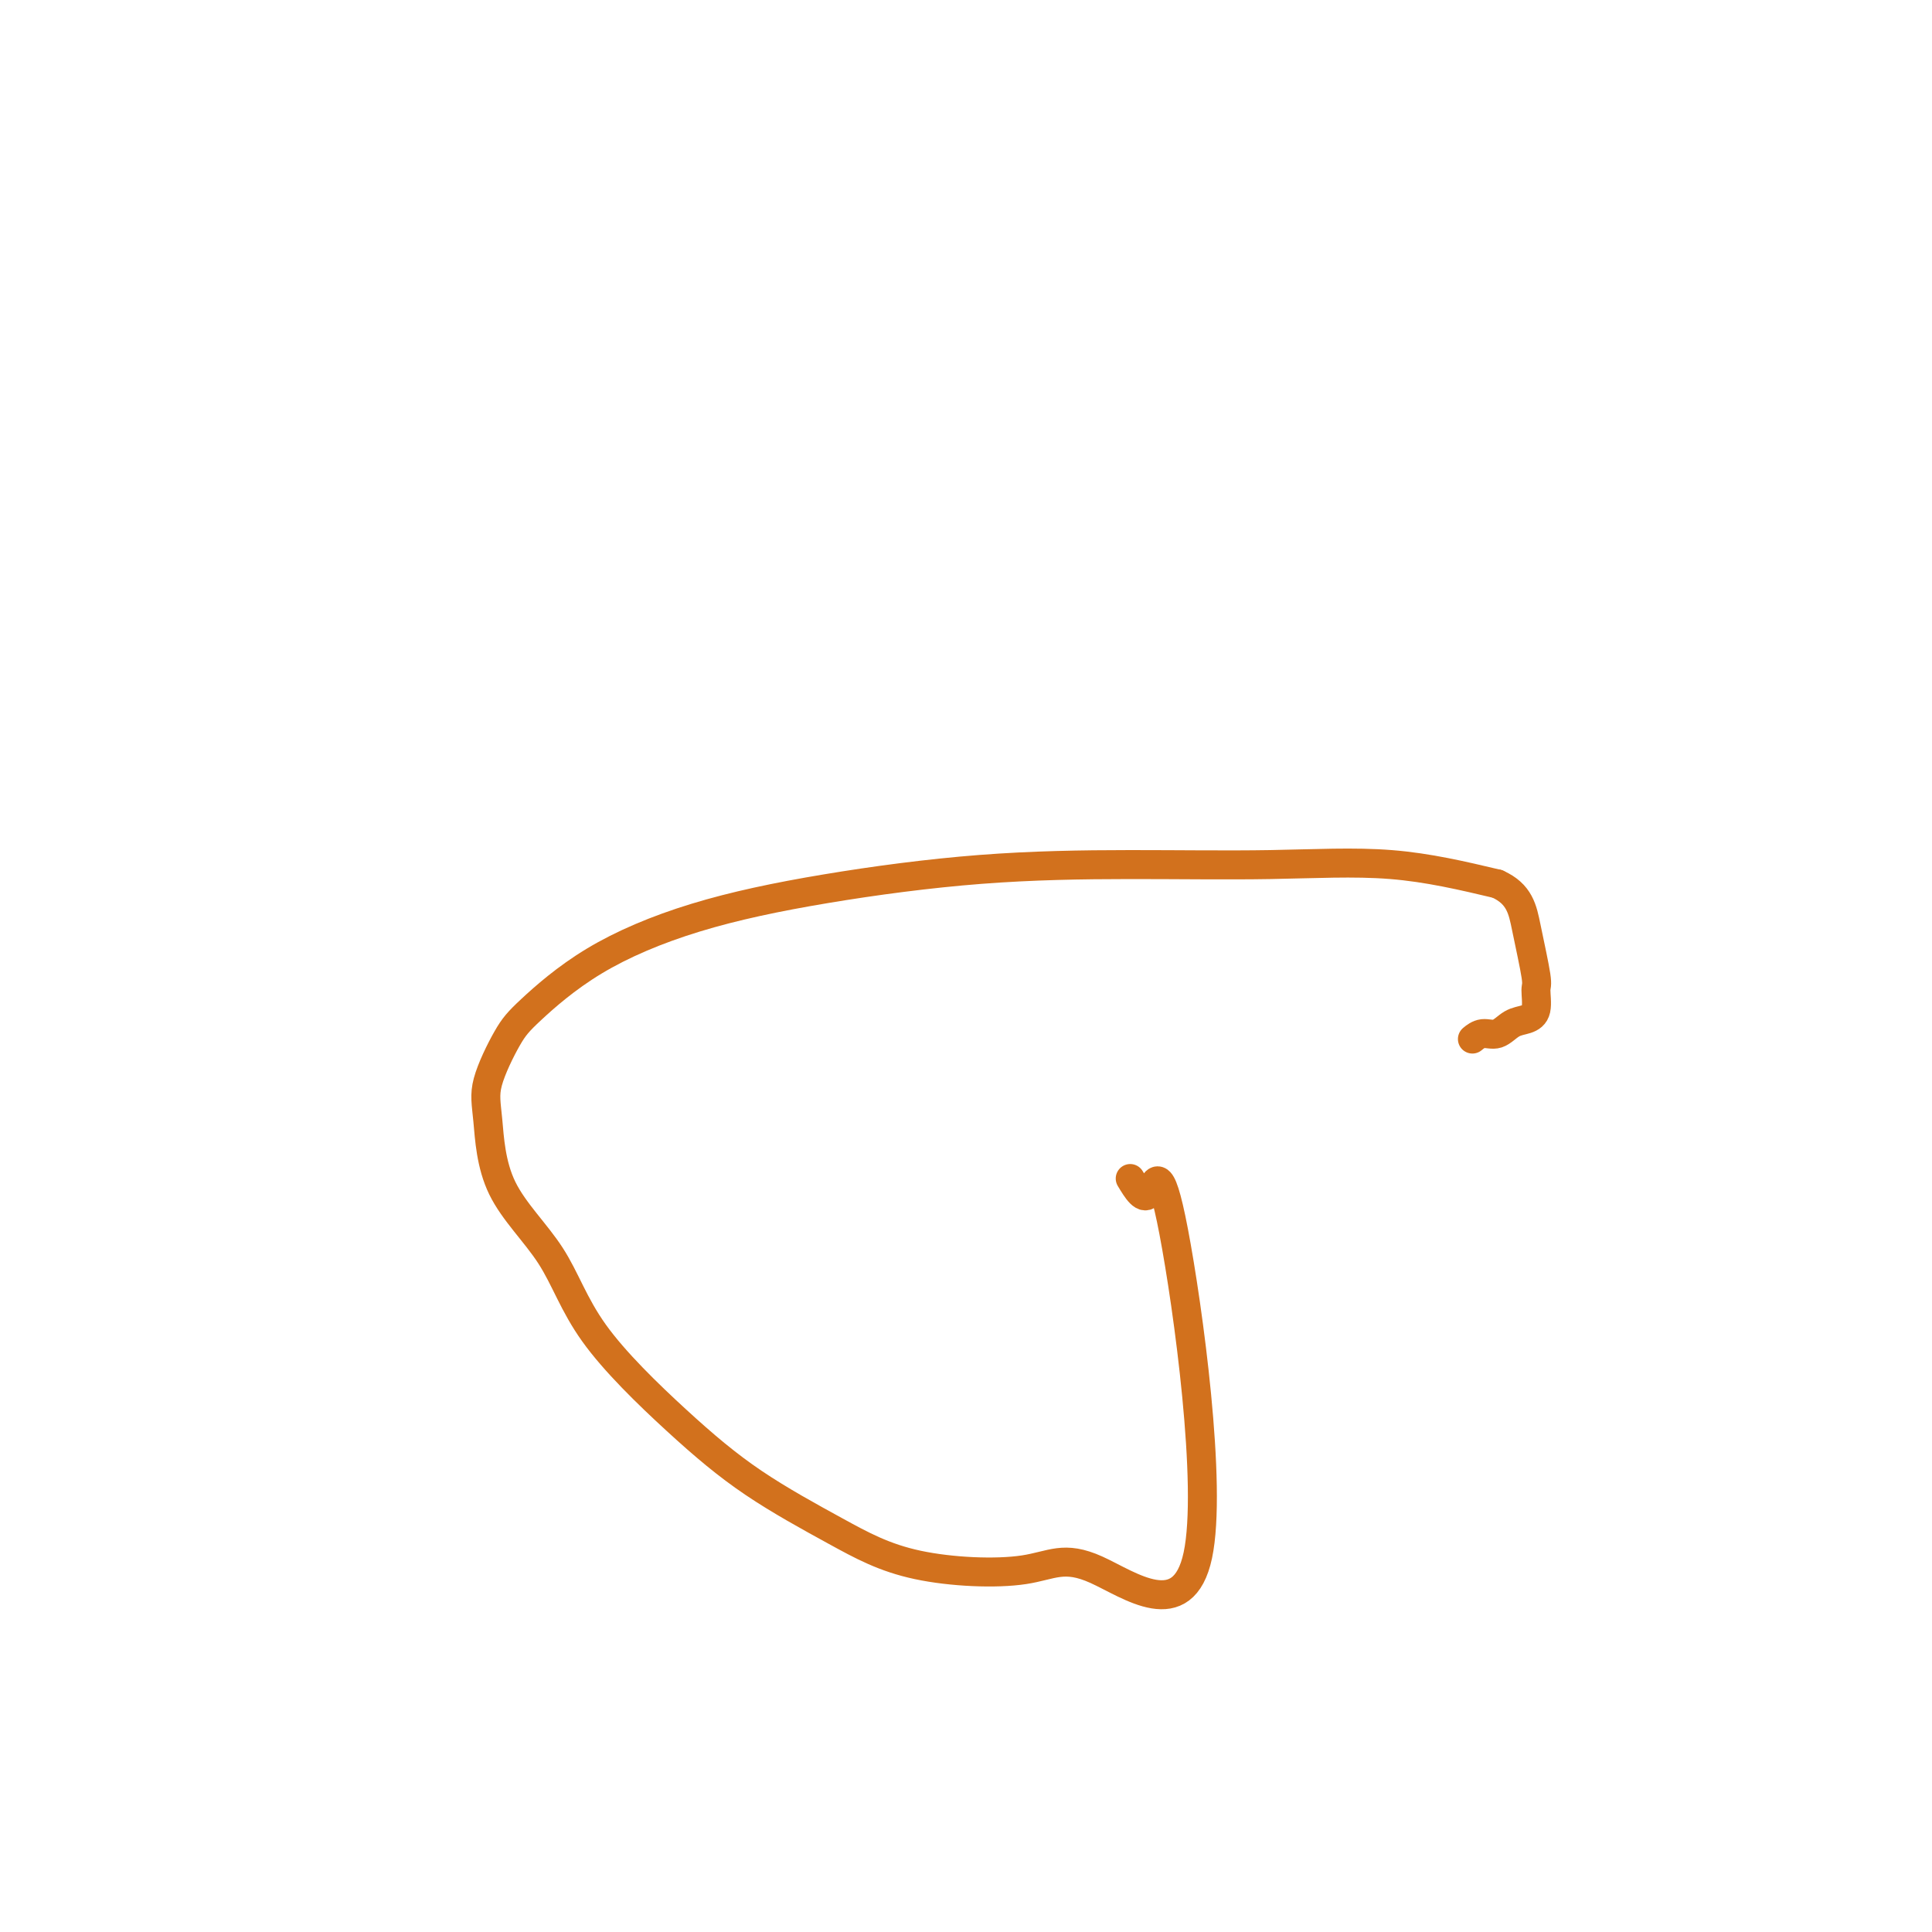<svg viewBox='0 0 400 400' version='1.1' xmlns='http://www.w3.org/2000/svg' xmlns:xlink='http://www.w3.org/1999/xlink'><g fill='none' stroke='#D2711D' stroke-width='6' stroke-linecap='round' stroke-linejoin='round'><path d='M234,244c1.425,2.370 2.850,4.741 4,3c1.150,-1.741 2.026,-7.593 5,8c2.974,15.593 8.048,52.632 5,67c-3.048,14.368 -14.216,6.063 -21,3c-6.784,-3.063 -9.182,-0.886 -15,0c-5.818,0.886 -15.055,0.481 -22,-1c-6.945,-1.481 -11.597,-4.039 -17,-7c-5.403,-2.961 -11.556,-6.325 -17,-10c-5.444,-3.675 -10.180,-7.661 -16,-13c-5.820,-5.339 -12.726,-12.030 -17,-18c-4.274,-5.970 -5.917,-11.220 -9,-16c-3.083,-4.780 -7.604,-9.092 -10,-14c-2.396,-4.908 -2.665,-10.413 -3,-14c-0.335,-3.587 -0.736,-5.256 0,-8c0.736,-2.744 2.608,-6.565 4,-9c1.392,-2.435 2.302,-3.486 5,-6c2.698,-2.514 7.182,-6.492 13,-10c5.818,-3.508 12.970,-6.547 21,-9c8.030,-2.453 16.938,-4.321 27,-6c10.062,-1.679 21.279,-3.171 32,-4c10.721,-0.829 20.946,-0.995 31,-1c10.054,-0.005 19.938,0.153 29,0c9.062,-0.153 17.304,-0.615 25,0c7.696,0.615 14.848,2.308 22,4'/><path d='M310,183c4.639,2.084 5.238,5.294 6,9c0.762,3.706 1.687,7.909 2,10c0.313,2.091 0.012,2.071 0,3c-0.012,0.929 0.264,2.808 0,4c-0.264,1.192 -1.069,1.696 -2,2c-0.931,0.304 -1.987,0.407 -3,1c-1.013,0.593 -1.983,1.674 -3,2c-1.017,0.326 -2.082,-0.105 -3,0c-0.918,0.105 -1.691,0.744 -2,1c-0.309,0.256 -0.155,0.128 0,0'/></g>
</svg>